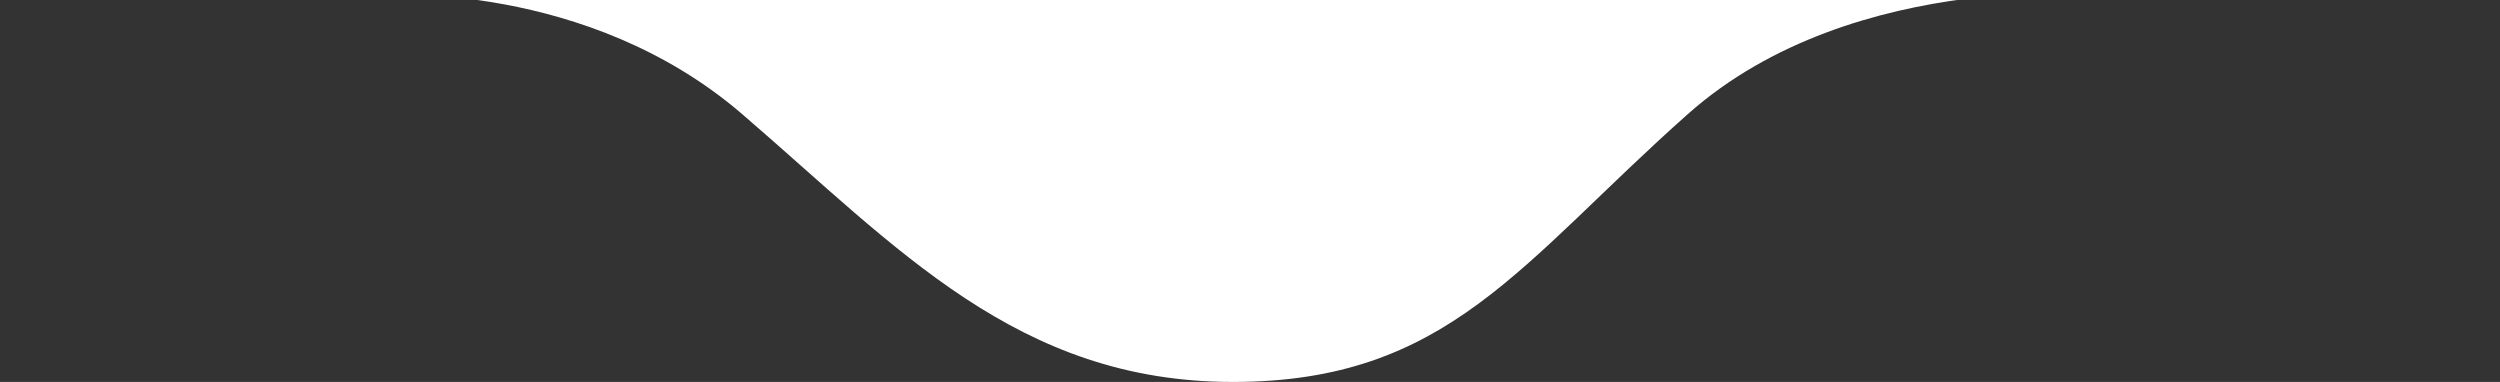 <svg width="72" height="11" viewBox="0 0 72 11" fill="none" xmlns="http://www.w3.org/2000/svg">
<rect x="0" y="0" width="72" height="11" fill="#333333" stroke="none"/>
<path d="M0 -0.143H11.032C11.032 -0.143 16.892 -0.571 21.374 3.286C25.856 7.143 29.303 11 35.508 11C41.714 11 43.782 7.571 48.609 3.286C53.435 -1 61.019 -0.143 61.019 -0.143H72V-1H0V-0.143Z" fill="white"/>
</svg>

